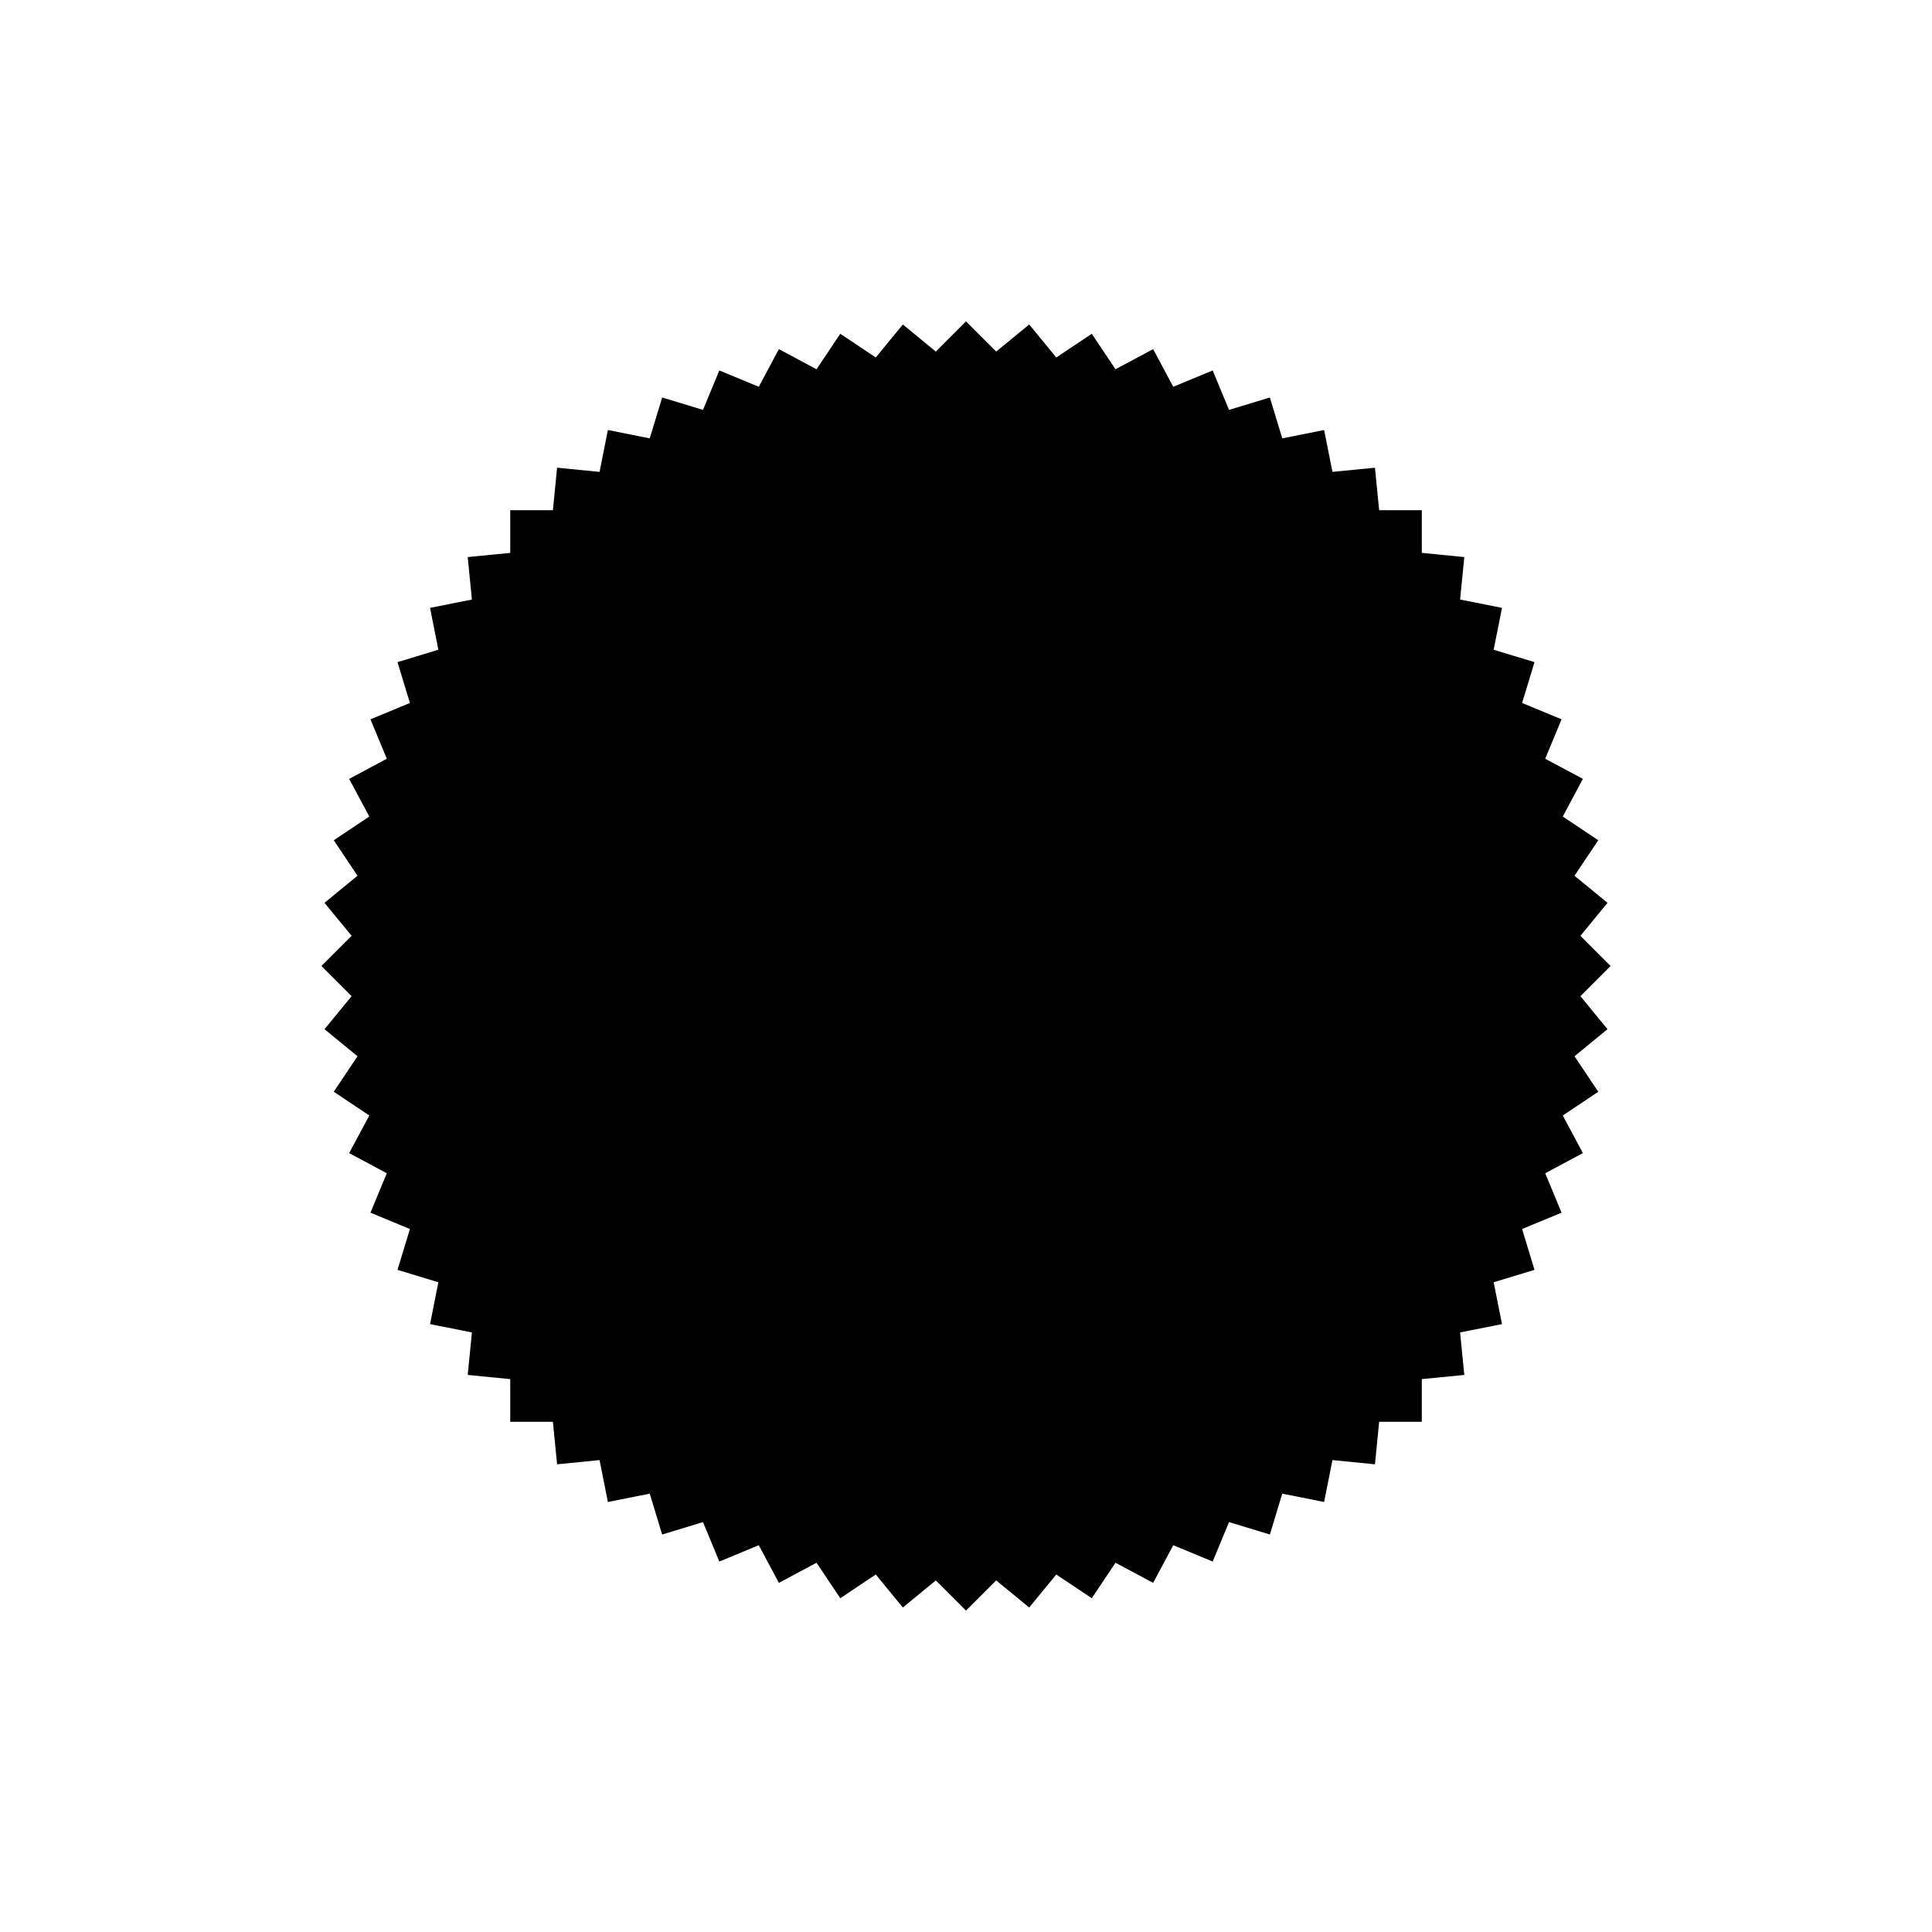<?xml version="1.0" encoding="UTF-8"?>
<!-- Uploaded to: SVG Repo, www.svgrepo.com, Generator: SVG Repo Mixer Tools -->
<svg fill="#000000" width="800px" height="800px" version="1.1" viewBox="144 144 512 512" xmlns="http://www.w3.org/2000/svg">
 <path d="m562.83 408 7.992-8-7.992-8 7.176-8.742-8.746-7.176 6.297-9.406-9.406-6.289 5.328-9.977-9.984-5.332 4.332-10.453-10.453-4.328 3.285-10.824-10.824-3.285 2.211-11.098-11.109-2.203 1.121-11.258-11.266-1.109v-11.312h-11.305l-1.109-11.262-11.262 1.109-2.215-11.094-11.09 2.207-3.281-10.828-10.824 3.285-4.336-10.453-10.441 4.332-5.34-9.98-9.973 5.336-6.285-9.406-9.41 6.285-7.176-8.746-8.746 7.176-8-8-8 8-8.742-7.176-7.172 8.746-9.41-6.285-6.285 9.406-9.98-5.336-5.328 9.98-10.457-4.332-4.324 10.453-10.828-3.285-3.285 10.828-11.094-2.207-2.207 11.094-11.258-1.109-1.105 11.262h-11.312v11.312l-11.266 1.109 1.113 11.258-11.094 2.203 2.203 11.098-10.828 3.285 3.289 10.824-10.457 4.328 4.336 10.453-9.984 5.332 5.34 9.977-9.41 6.289 6.285 9.406-8.746 7.176 7.18 8.742-8 8 8 8-7.18 8.746 8.746 7.172-6.285 9.41 9.41 6.293-5.34 9.965 9.984 5.34-4.336 10.445 10.457 4.332-3.289 10.824 10.828 3.285-2.203 11.09 11.094 2.211-1.113 11.262 11.266 1.105v11.312h11.312l1.105 11.262 11.258-1.113 2.207 11.102 11.094-2.207 3.285 10.824 10.828-3.285 4.324 10.453 10.457-4.332 5.328 9.977 9.98-5.324 6.285 9.398 9.41-6.285 7.172 8.742 8.742-7.176 8 8 8-8 8.746 7.176 7.176-8.742 9.41 6.285 6.285-9.398 9.973 5.324 5.34-9.977 10.441 4.332 4.336-10.453 10.824 3.285 3.281-10.824 11.09 2.207 2.215-11.102 11.262 1.113 1.109-11.262h11.305v-11.312l11.266-1.105-1.121-11.262 11.109-2.211-2.211-11.09 10.824-3.285-3.285-10.824 10.453-4.332-4.332-10.445 9.984-5.34-5.328-9.965 9.406-6.293-6.297-9.41 8.746-7.172z"/>
</svg>